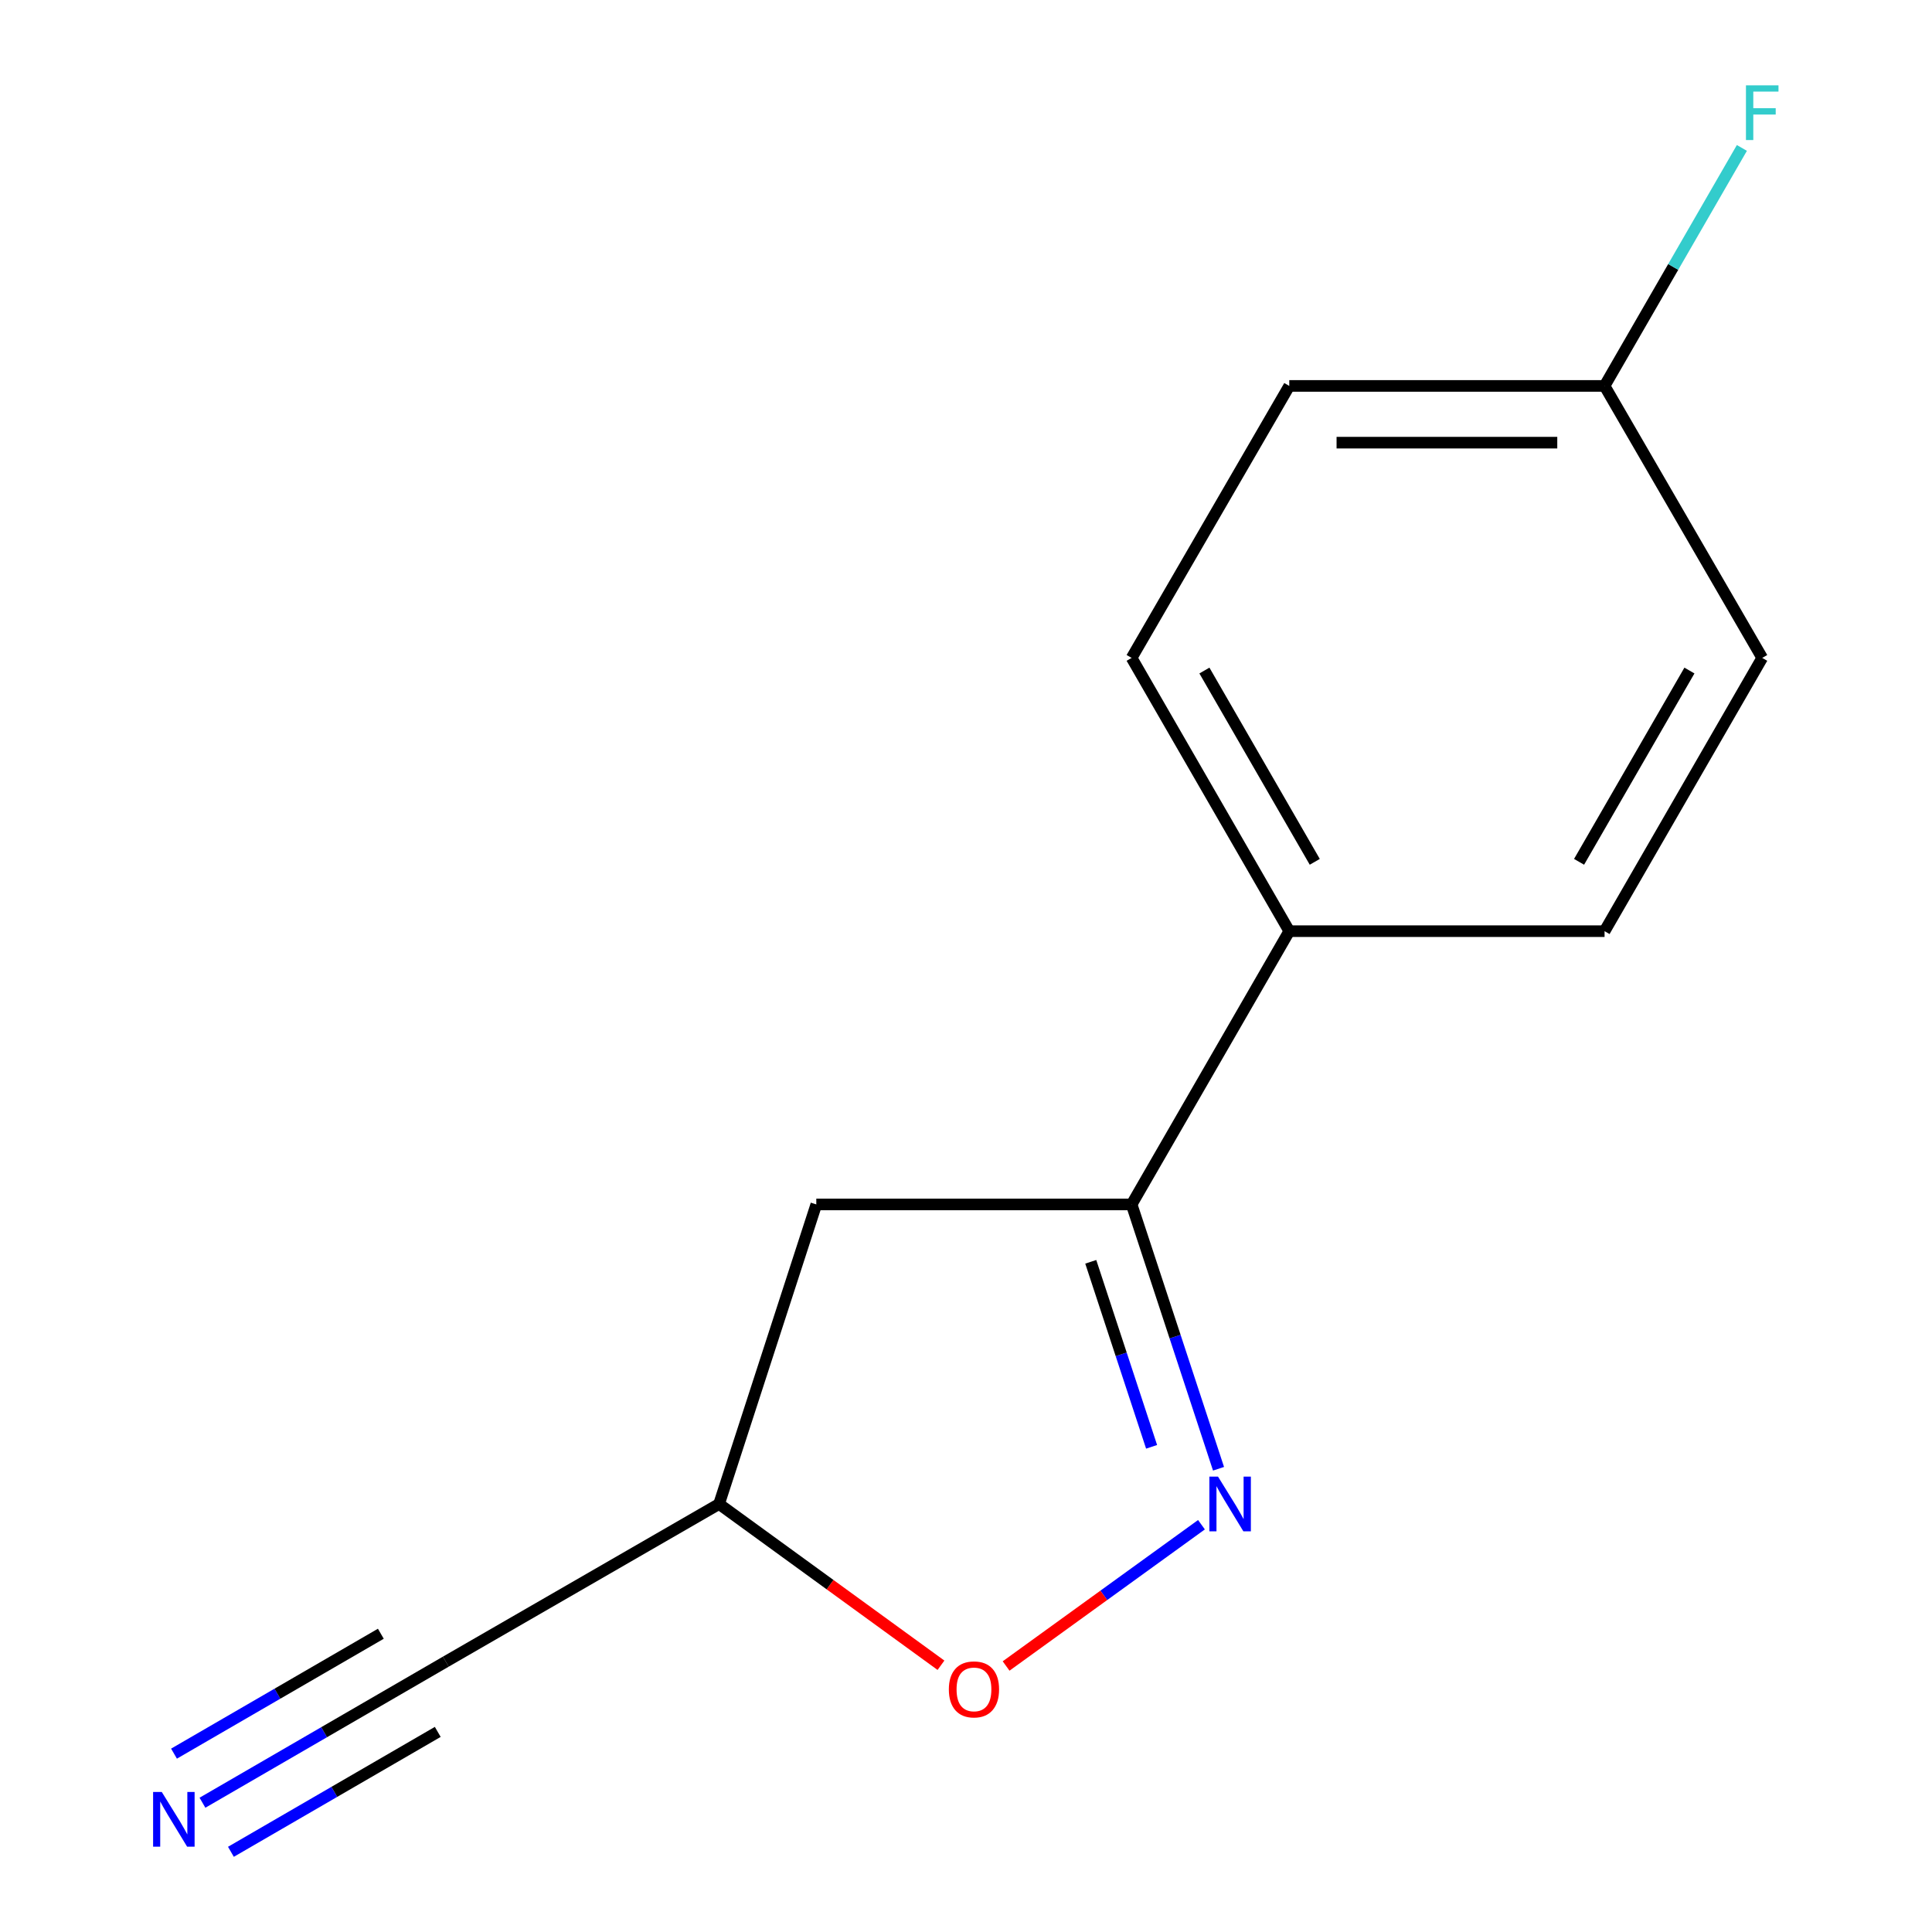 <?xml version='1.0' encoding='iso-8859-1'?>
<svg version='1.1' baseProfile='full'
              xmlns='http://www.w3.org/2000/svg'
                      xmlns:rdkit='http://www.rdkit.org/xml'
                      xmlns:xlink='http://www.w3.org/1999/xlink'
                  xml:space='preserve'
width='1000px' height='1000px' viewBox='0 0 1000 1000'>
<!-- END OF HEADER -->
<rect style='opacity:1.0;fill:#FFFFFF;stroke:none' width='1000' height='1000' x='0' y='0'> </rect>
<path class='bond-0' d='M 630.709,760.226 L 608.217,691.821' style='fill:none;fill-rule:evenodd;stroke:#0000FF;stroke-width:6px;stroke-linecap:butt;stroke-linejoin:miter;stroke-opacity:1' />
<path class='bond-0' d='M 608.217,691.821 L 585.725,623.417' style='fill:none;fill-rule:evenodd;stroke:#000000;stroke-width:6px;stroke-linecap:butt;stroke-linejoin:miter;stroke-opacity:1' />
<path class='bond-0' d='M 596.065,748.877 L 580.321,700.994' style='fill:none;fill-rule:evenodd;stroke:#0000FF;stroke-width:6px;stroke-linecap:butt;stroke-linejoin:miter;stroke-opacity:1' />
<path class='bond-0' d='M 580.321,700.994 L 564.576,653.11' style='fill:none;fill-rule:evenodd;stroke:#000000;stroke-width:6px;stroke-linecap:butt;stroke-linejoin:miter;stroke-opacity:1' />
<path class='bond-1' d='M 621.876,789.191 L 571.315,825.754' style='fill:none;fill-rule:evenodd;stroke:#0000FF;stroke-width:6px;stroke-linecap:butt;stroke-linejoin:miter;stroke-opacity:1' />
<path class='bond-1' d='M 571.315,825.754 L 520.755,862.316' style='fill:none;fill-rule:evenodd;stroke:#FF0000;stroke-width:6px;stroke-linecap:butt;stroke-linejoin:miter;stroke-opacity:1' />
<path class='bond-3' d='M 585.725,623.417 L 422.518,623.417' style='fill:none;fill-rule:evenodd;stroke:#000000;stroke-width:6px;stroke-linecap:butt;stroke-linejoin:miter;stroke-opacity:1' />
<path class='bond-6' d='M 585.725,623.417 L 667.328,481.973' style='fill:none;fill-rule:evenodd;stroke:#000000;stroke-width:6px;stroke-linecap:butt;stroke-linejoin:miter;stroke-opacity:1' />
<path class='bond-5' d='M 487.044,861.934 L 429.617,820.2' style='fill:none;fill-rule:evenodd;stroke:#FF0000;stroke-width:6px;stroke-linecap:butt;stroke-linejoin:miter;stroke-opacity:1' />
<path class='bond-5' d='M 429.617,820.2 L 372.189,778.466' style='fill:none;fill-rule:evenodd;stroke:#000000;stroke-width:6px;stroke-linecap:butt;stroke-linejoin:miter;stroke-opacity:1' />
<path class='bond-2' d='M 104.794,933.088 L 167.77,896.579' style='fill:none;fill-rule:evenodd;stroke:#0000FF;stroke-width:6px;stroke-linecap:butt;stroke-linejoin:miter;stroke-opacity:1' />
<path class='bond-2' d='M 167.77,896.579 L 230.745,860.07' style='fill:none;fill-rule:evenodd;stroke:#000000;stroke-width:6px;stroke-linecap:butt;stroke-linejoin:miter;stroke-opacity:1' />
<path class='bond-2' d='M 119.523,958.493 L 173.052,927.46' style='fill:none;fill-rule:evenodd;stroke:#0000FF;stroke-width:6px;stroke-linecap:butt;stroke-linejoin:miter;stroke-opacity:1' />
<path class='bond-2' d='M 173.052,927.46 L 226.581,896.427' style='fill:none;fill-rule:evenodd;stroke:#000000;stroke-width:6px;stroke-linecap:butt;stroke-linejoin:miter;stroke-opacity:1' />
<path class='bond-2' d='M 90.066,907.684 L 143.595,876.651' style='fill:none;fill-rule:evenodd;stroke:#0000FF;stroke-width:6px;stroke-linecap:butt;stroke-linejoin:miter;stroke-opacity:1' />
<path class='bond-2' d='M 143.595,876.651 L 197.124,845.618' style='fill:none;fill-rule:evenodd;stroke:#000000;stroke-width:6px;stroke-linecap:butt;stroke-linejoin:miter;stroke-opacity:1' />
<path class='bond-13' d='M 422.518,623.417 L 372.189,778.466' style='fill:none;fill-rule:evenodd;stroke:#000000;stroke-width:6px;stroke-linecap:butt;stroke-linejoin:miter;stroke-opacity:1' />
<path class='bond-4' d='M 230.745,860.07 L 372.189,778.466' style='fill:none;fill-rule:evenodd;stroke:#000000;stroke-width:6px;stroke-linecap:butt;stroke-linejoin:miter;stroke-opacity:1' />
<path class='bond-7' d='M 667.328,481.973 L 585.725,340.529' style='fill:none;fill-rule:evenodd;stroke:#000000;stroke-width:6px;stroke-linecap:butt;stroke-linejoin:miter;stroke-opacity:1' />
<path class='bond-7' d='M 680.524,446.082 L 623.401,347.071' style='fill:none;fill-rule:evenodd;stroke:#000000;stroke-width:6px;stroke-linecap:butt;stroke-linejoin:miter;stroke-opacity:1' />
<path class='bond-8' d='M 667.328,481.973 L 830.519,481.973' style='fill:none;fill-rule:evenodd;stroke:#000000;stroke-width:6px;stroke-linecap:butt;stroke-linejoin:miter;stroke-opacity:1' />
<path class='bond-10' d='M 585.725,340.529 L 667.328,199.754' style='fill:none;fill-rule:evenodd;stroke:#000000;stroke-width:6px;stroke-linecap:butt;stroke-linejoin:miter;stroke-opacity:1' />
<path class='bond-11' d='M 830.519,481.973 L 912.122,340.529' style='fill:none;fill-rule:evenodd;stroke:#000000;stroke-width:6px;stroke-linecap:butt;stroke-linejoin:miter;stroke-opacity:1' />
<path class='bond-11' d='M 817.323,446.082 L 874.446,347.071' style='fill:none;fill-rule:evenodd;stroke:#000000;stroke-width:6px;stroke-linecap:butt;stroke-linejoin:miter;stroke-opacity:1' />
<path class='bond-9' d='M 830.519,199.754 L 667.328,199.754' style='fill:none;fill-rule:evenodd;stroke:#000000;stroke-width:6px;stroke-linecap:butt;stroke-linejoin:miter;stroke-opacity:1' />
<path class='bond-9' d='M 806.04,229.12 L 691.807,229.12' style='fill:none;fill-rule:evenodd;stroke:#000000;stroke-width:6px;stroke-linecap:butt;stroke-linejoin:miter;stroke-opacity:1' />
<path class='bond-12' d='M 830.519,199.754 L 866.058,138.162' style='fill:none;fill-rule:evenodd;stroke:#000000;stroke-width:6px;stroke-linecap:butt;stroke-linejoin:miter;stroke-opacity:1' />
<path class='bond-12' d='M 866.058,138.162 L 901.597,76.569' style='fill:none;fill-rule:evenodd;stroke:#33CCCC;stroke-width:6px;stroke-linecap:butt;stroke-linejoin:miter;stroke-opacity:1' />
<path class='bond-14' d='M 830.519,199.754 L 912.122,340.529' style='fill:none;fill-rule:evenodd;stroke:#000000;stroke-width:6px;stroke-linecap:butt;stroke-linejoin:miter;stroke-opacity:1' />
<path  class='atom-0' d='M 630.447 764.306
L 639.727 779.306
Q 640.647 780.786, 642.127 783.466
Q 643.607 786.146, 643.687 786.306
L 643.687 764.306
L 647.447 764.306
L 647.447 792.626
L 643.567 792.626
L 633.607 776.226
Q 632.447 774.306, 631.207 772.106
Q 630.007 769.906, 629.647 769.226
L 629.647 792.626
L 625.967 792.626
L 625.967 764.306
L 630.447 764.306
' fill='#0000FF'/>
<path  class='atom-2' d='M 491.122 874.425
Q 491.122 867.625, 494.482 863.825
Q 497.842 860.025, 504.122 860.025
Q 510.402 860.025, 513.762 863.825
Q 517.122 867.625, 517.122 874.425
Q 517.122 881.305, 513.722 885.225
Q 510.322 889.105, 504.122 889.105
Q 497.882 889.105, 494.482 885.225
Q 491.122 881.345, 491.122 874.425
M 504.122 885.905
Q 508.442 885.905, 510.762 883.025
Q 513.122 880.105, 513.122 874.425
Q 513.122 868.865, 510.762 866.065
Q 508.442 863.225, 504.122 863.225
Q 499.802 863.225, 497.442 866.025
Q 495.122 868.825, 495.122 874.425
Q 495.122 880.145, 497.442 883.025
Q 499.802 885.905, 504.122 885.905
' fill='#FF0000'/>
<path  class='atom-3' d='M 83.727 927.513
L 93.007 942.513
Q 93.927 943.993, 95.407 946.673
Q 96.887 949.353, 96.967 949.513
L 96.967 927.513
L 100.727 927.513
L 100.727 955.833
L 96.847 955.833
L 86.887 939.433
Q 85.727 937.513, 84.487 935.313
Q 83.287 933.113, 82.927 932.433
L 82.927 955.833
L 79.247 955.833
L 79.247 927.513
L 83.727 927.513
' fill='#0000FF'/>
<path  class='atom-13' d='M 903.702 44.167
L 920.542 44.167
L 920.542 47.407
L 907.502 47.407
L 907.502 56.007
L 919.102 56.007
L 919.102 59.287
L 907.502 59.287
L 907.502 72.487
L 903.702 72.487
L 903.702 44.167
' fill='#33CCCC'/>
</svg>
